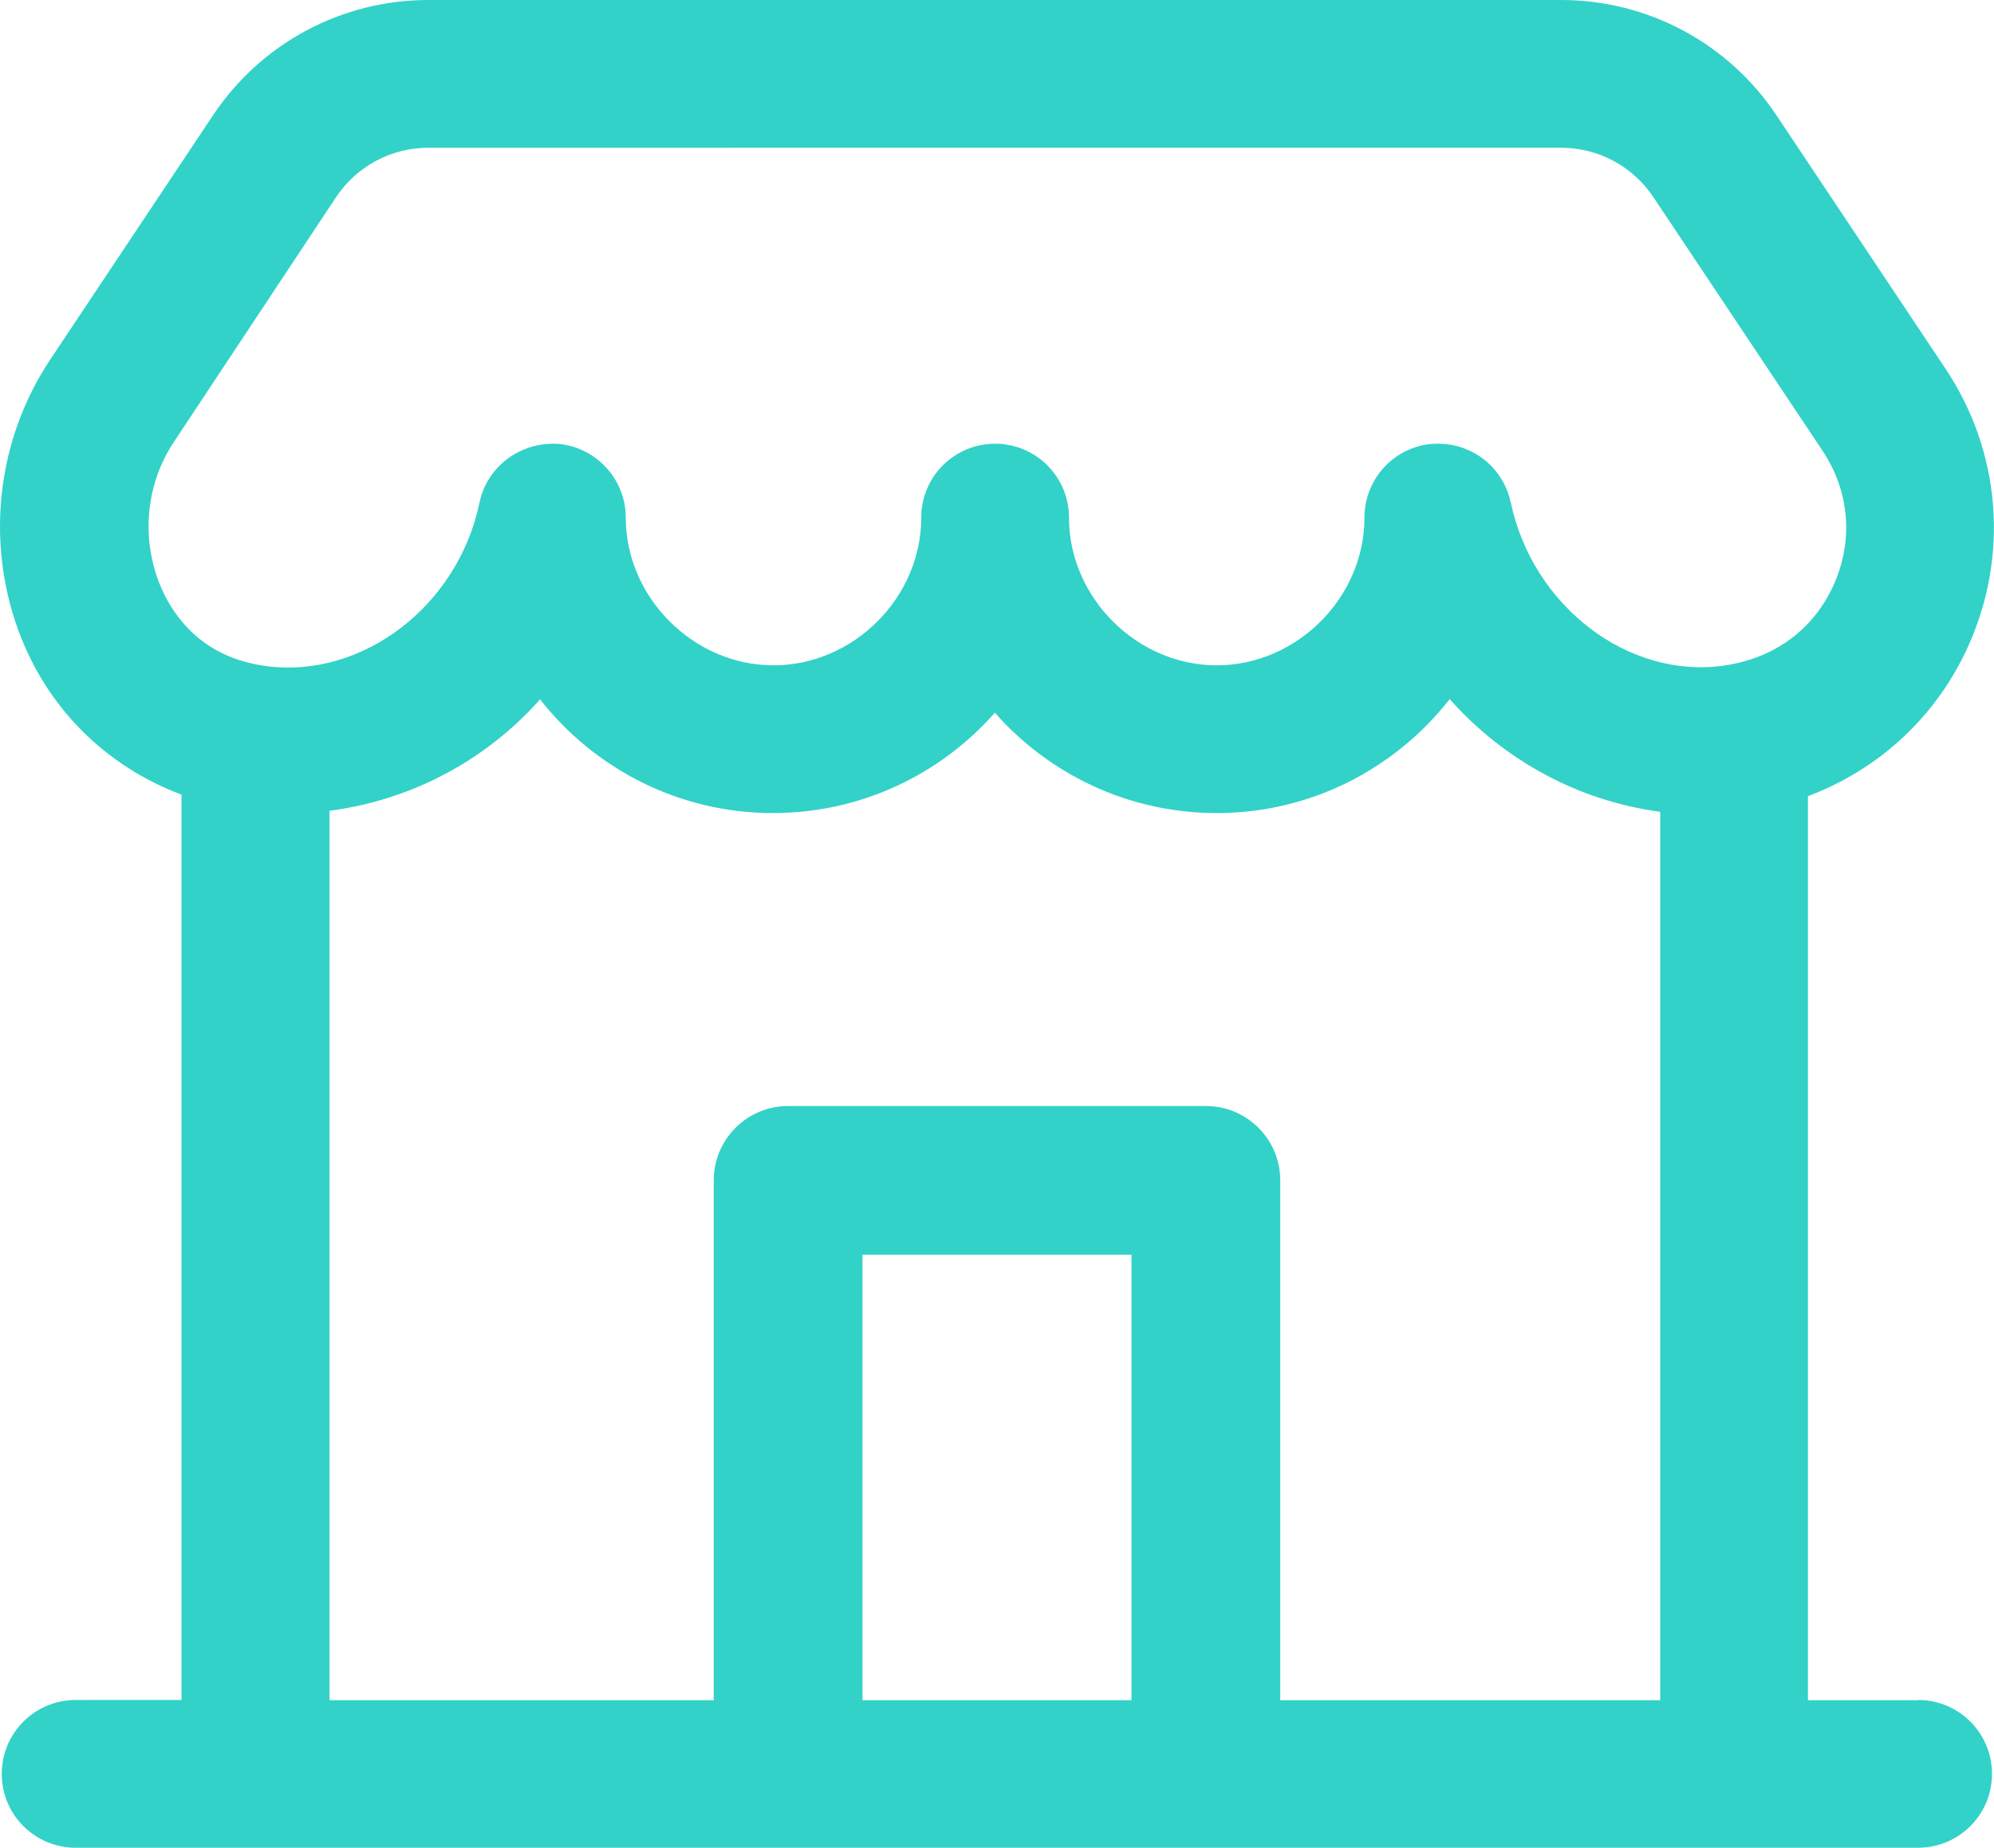 <?xml version="1.0" encoding="UTF-8"?>
<svg id="Livello_2" data-name="Livello 2" xmlns="http://www.w3.org/2000/svg" viewBox="0 0 79.09 73.3">
  <defs>
    <style>
      .cls-1 {
        fill: #32d2c8;
      }
    </style>
  </defs>
  <g id="Livello_1-2" data-name="Livello 1">
    <path class="cls-1" d="M76.08,67.44h-4.37V31.58c2.82-1.06,5.12-3.17,6.38-6,1.6-3.59,1.26-7.68-.92-10.95l-6.71-10.06c-1.91-2.86-5.1-4.57-8.54-4.57H16.99c-3.44,0-6.63,1.71-8.54,4.57L2,14.25C-.11,17.41-.58,21.43,.73,25.01c1.14,3.1,3.49,5.39,6.47,6.51v35.91H3c-1.62,0-2.93,1.31-2.93,2.93s1.31,2.93,2.93,2.93H76.08c1.62,0,2.93-1.31,2.93-2.93s-1.31-2.93-2.93-2.93Zm-31.2,0h-10.67v-17.67h10.67v17.67Zm20.97,0h-15.07v-20.62c0-1.63-1.32-2.95-2.95-2.95H31.26c-1.63,0-2.95,1.32-2.95,2.95v20.62H13.07V32.16c3.21-.42,6.18-1.97,8.35-4.42,2.15,2.74,5.49,4.51,9.24,4.51,3.5,0,6.65-1.54,8.8-3.98,2.15,2.44,5.3,3.98,8.8,3.98,3.75,0,7.09-1.77,9.24-4.52,2.16,2.43,5.11,4.04,8.35,4.47v35.23Zm-5.93-47.51c-.29-1.37-1.49-2.33-2.87-2.33-.1,0-.2,0-.3,.01-1.49,.15-2.63,1.41-2.63,2.92,0,3.18-2.69,5.86-5.86,5.86s-5.86-2.69-5.86-5.86c0-1.62-1.31-2.93-2.93-2.93s-2.93,1.31-2.93,2.93c0,3.18-2.69,5.86-5.86,5.86s-5.86-2.69-5.86-5.86c0-1.5-1.14-2.76-2.63-2.92-1.49-.12-2.86,.85-3.17,2.32-.85,4.1-4.64,7-8.47,6.49-.31-.04-.61-.11-.9-.19-2.13-.61-3.04-2.29-3.38-3.23-.67-1.83-.44-3.88,.64-5.49L13.33,7.82c.82-1.23,2.19-1.96,3.66-1.96H61.92c1.47,0,2.84,.73,3.66,1.96l6.71,10.06c1.07,1.61,1.23,3.54,.45,5.3-.79,1.77-2.34,2.93-4.36,3.22-3.82,.55-7.61-2.39-8.46-6.49Z"/>
  </g>
</svg>